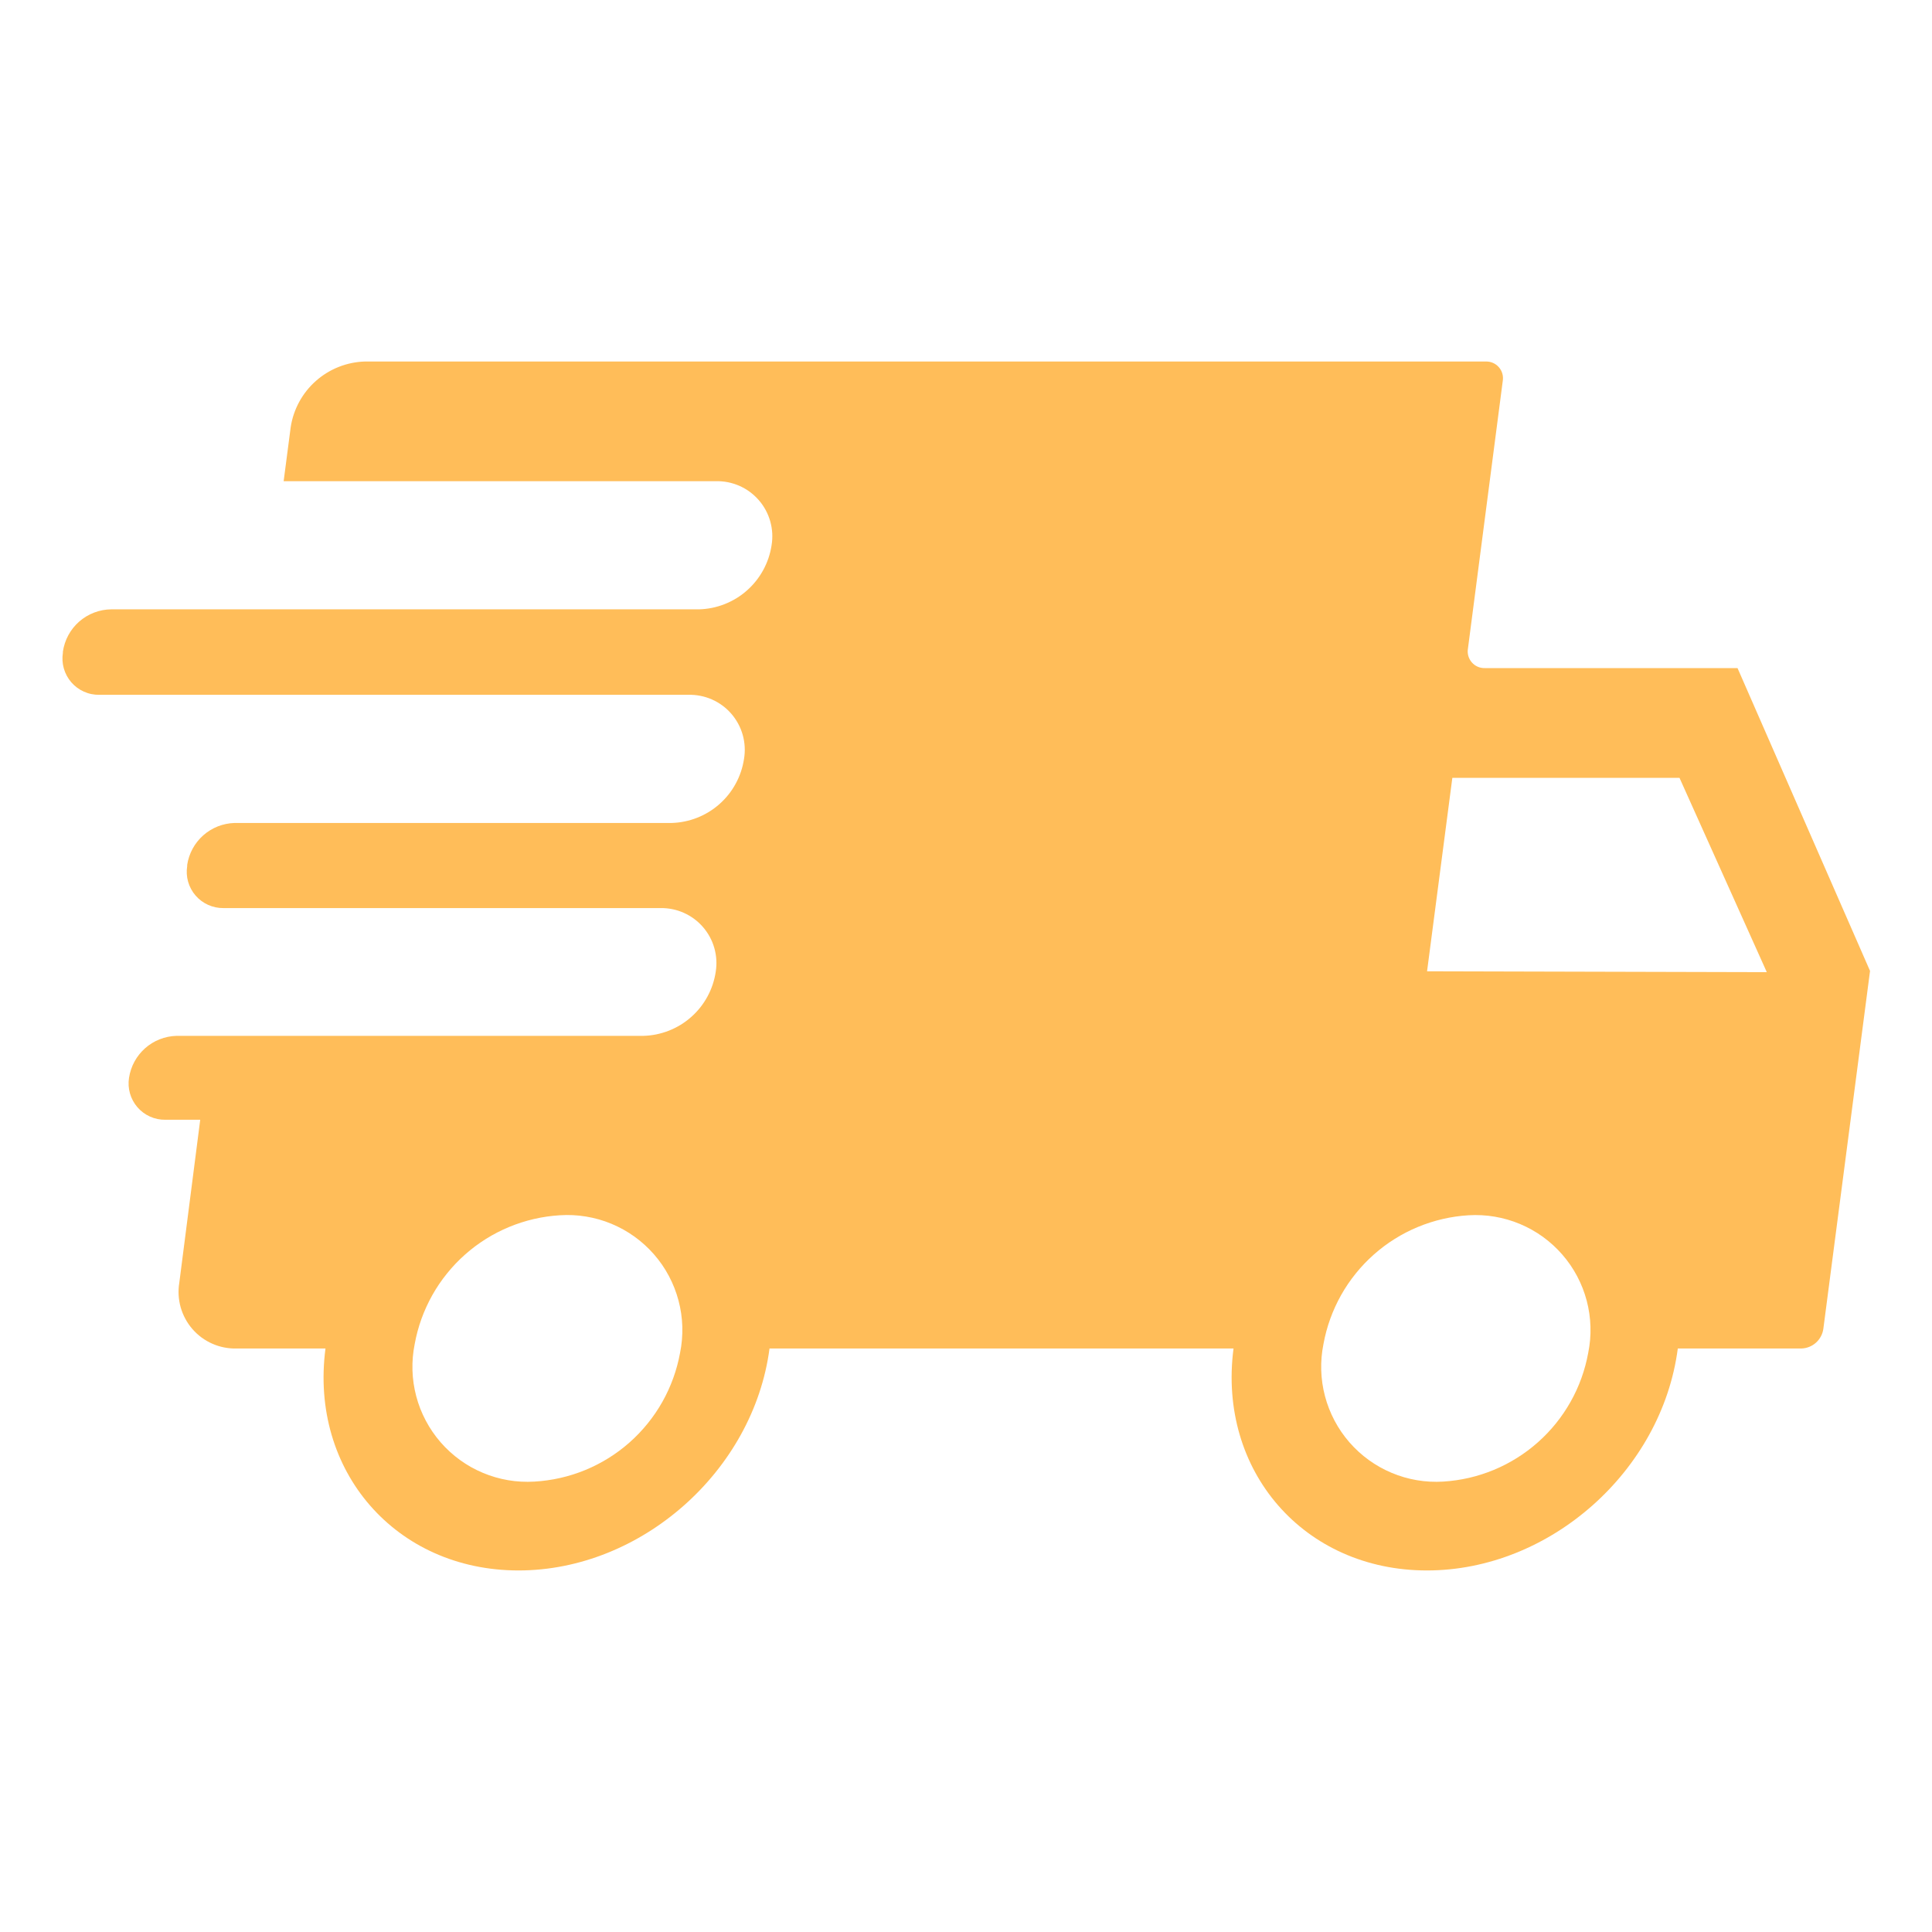 <svg version="1.2" preserveAspectRatio="xMidYMid meet" height="500" viewBox="0 0 375 375" zoomAndPan="magnify" width="500" xmlns:xlink="http://www.w3.org/1999/xlink" xmlns="http://www.w3.org/2000/svg"><defs><clipPath id="530c55fffc"><path d="M 12 70.168 L 363 70.168 L 363 304.918 L 12 304.918 Z M 12 70.168"></path></clipPath></defs><g id="70043ff82f"><g clip-path="url(#530c55fffc)" clip-rule="nonzero"><path d="M 337.254 129.676 L 288.211 129.676 C 287.973 129.684 287.734 129.664 287.5 129.617 C 287.266 129.574 287.035 129.504 286.816 129.406 C 286.598 129.309 286.391 129.191 286.199 129.051 C 286.008 128.906 285.832 128.746 285.676 128.566 C 285.516 128.383 285.383 128.188 285.27 127.977 C 285.156 127.766 285.066 127.547 285 127.316 C 284.938 127.086 284.898 126.852 284.883 126.613 C 284.871 126.371 284.887 126.137 284.926 125.898 L 291.684 73.945 C 291.723 73.711 291.738 73.477 291.723 73.238 C 291.711 73 291.676 72.766 291.609 72.535 C 291.547 72.305 291.457 72.086 291.344 71.875 C 291.23 71.664 291.098 71.469 290.941 71.289 C 290.785 71.109 290.613 70.949 290.422 70.805 C 290.23 70.664 290.023 70.543 289.809 70.449 C 289.59 70.352 289.363 70.277 289.129 70.23 C 288.895 70.184 288.66 70.164 288.422 70.168 L 70.871 70.168 C 69.996 70.191 69.129 70.289 68.273 70.465 C 67.414 70.641 66.578 70.887 65.762 71.211 C 64.949 71.531 64.168 71.918 63.422 72.379 C 62.676 72.836 61.973 73.352 61.32 73.934 C 60.664 74.516 60.062 75.145 59.516 75.832 C 58.973 76.516 58.492 77.242 58.074 78.012 C 57.656 78.781 57.309 79.582 57.027 80.414 C 56.75 81.242 56.547 82.09 56.418 82.957 L 55.055 93.398 L 138.922 93.398 C 139.316 93.391 139.707 93.398 140.098 93.434 C 140.492 93.465 140.879 93.52 141.266 93.594 C 141.648 93.672 142.031 93.77 142.406 93.887 C 142.781 94.004 143.148 94.141 143.508 94.297 C 143.867 94.457 144.215 94.633 144.559 94.828 C 144.898 95.027 145.227 95.242 145.543 95.473 C 145.859 95.707 146.16 95.957 146.449 96.223 C 146.738 96.488 147.012 96.77 147.273 97.066 C 147.531 97.359 147.77 97.672 147.996 97.992 C 148.219 98.316 148.426 98.648 148.613 98.996 C 148.801 99.34 148.969 99.695 149.117 100.059 C 149.262 100.422 149.391 100.793 149.5 101.172 C 149.605 101.551 149.691 101.934 149.758 102.32 C 149.824 102.707 149.867 103.098 149.891 103.488 C 149.91 103.883 149.91 104.273 149.891 104.668 C 149.871 105.059 149.828 105.449 149.762 105.836 C 149.637 106.68 149.434 107.504 149.164 108.312 C 148.891 109.117 148.551 109.895 148.145 110.645 C 147.734 111.391 147.266 112.098 146.734 112.766 C 146.203 113.43 145.621 114.047 144.98 114.609 C 144.344 115.176 143.66 115.68 142.934 116.125 C 142.207 116.566 141.449 116.945 140.656 117.258 C 139.863 117.57 139.047 117.812 138.215 117.984 C 137.379 118.152 136.535 118.25 135.684 118.273 L 21.594 118.273 C 21.027 118.277 20.465 118.332 19.906 118.438 C 19.348 118.543 18.805 118.699 18.273 118.902 C 17.746 119.102 17.238 119.352 16.75 119.641 C 16.266 119.934 15.809 120.27 15.379 120.641 C 14.953 121.016 14.562 121.422 14.207 121.867 C 13.855 122.309 13.543 122.781 13.27 123.281 C 13 123.777 12.773 124.297 12.598 124.836 C 12.418 125.375 12.289 125.926 12.207 126.484 L 12.207 126.719 C 12.129 127.227 12.102 127.734 12.133 128.246 C 12.164 128.758 12.25 129.262 12.391 129.754 C 12.531 130.246 12.723 130.719 12.969 131.172 C 13.211 131.621 13.5 132.039 13.836 132.43 C 14.172 132.816 14.543 133.164 14.953 133.469 C 15.367 133.777 15.805 134.035 16.273 134.242 C 16.738 134.453 17.223 134.613 17.727 134.715 C 18.227 134.82 18.734 134.871 19.246 134.863 L 133.598 134.863 C 133.988 134.852 134.379 134.863 134.773 134.895 C 135.164 134.93 135.551 134.984 135.938 135.059 C 136.32 135.133 136.703 135.23 137.078 135.348 C 137.453 135.465 137.82 135.602 138.18 135.762 C 138.539 135.918 138.887 136.098 139.227 136.293 C 139.566 136.488 139.895 136.703 140.211 136.938 C 140.527 137.168 140.832 137.418 141.121 137.684 C 141.406 137.953 141.68 138.234 141.938 138.527 C 142.195 138.824 142.438 139.137 142.66 139.457 C 142.883 139.781 143.09 140.113 143.277 140.461 C 143.465 140.805 143.629 141.16 143.777 141.523 C 143.926 141.887 144.051 142.258 144.16 142.637 C 144.266 143.016 144.352 143.398 144.414 143.785 C 144.48 144.172 144.523 144.562 144.543 144.953 C 144.566 145.348 144.566 145.738 144.543 146.133 C 144.523 146.523 144.477 146.914 144.414 147.301 C 144.285 148.145 144.086 148.969 143.816 149.777 C 143.543 150.582 143.207 151.363 142.797 152.109 C 142.391 152.859 141.922 153.566 141.391 154.234 C 140.859 154.898 140.273 155.516 139.637 156.078 C 138.996 156.645 138.312 157.148 137.586 157.594 C 136.859 158.039 136.102 158.414 135.309 158.727 C 134.516 159.039 133.699 159.281 132.863 159.449 C 132.031 159.621 131.188 159.715 130.336 159.738 L 45.527 159.738 C 44.973 159.754 44.422 159.816 43.875 159.93 C 43.328 160.039 42.797 160.199 42.277 160.402 C 41.762 160.609 41.266 160.855 40.789 161.148 C 40.316 161.438 39.867 161.77 39.453 162.137 C 39.035 162.508 38.652 162.91 38.305 163.348 C 37.957 163.781 37.652 164.246 37.387 164.734 C 37.121 165.223 36.898 165.734 36.723 166.262 C 36.543 166.789 36.414 167.328 36.332 167.879 L 36.332 168.113 C 36.25 168.621 36.227 169.129 36.258 169.641 C 36.289 170.152 36.371 170.656 36.512 171.148 C 36.652 171.641 36.848 172.113 37.09 172.562 C 37.332 173.016 37.621 173.434 37.957 173.82 C 38.293 174.211 38.668 174.555 39.078 174.863 C 39.488 175.168 39.926 175.426 40.395 175.637 C 40.863 175.848 41.348 176.004 41.848 176.109 C 42.352 176.215 42.859 176.262 43.371 176.258 L 128.199 176.258 C 128.586 176.25 128.977 176.266 129.363 176.301 C 129.75 176.336 130.133 176.395 130.516 176.473 C 130.898 176.547 131.273 176.648 131.645 176.766 C 132.012 176.883 132.375 177.023 132.73 177.184 C 133.086 177.34 133.434 177.52 133.766 177.715 C 134.102 177.91 134.426 178.125 134.738 178.355 C 135.051 178.586 135.352 178.836 135.637 179.102 C 135.922 179.363 136.191 179.645 136.445 179.938 C 136.703 180.23 136.941 180.539 137.16 180.859 C 137.383 181.176 137.586 181.508 137.77 181.852 C 137.957 182.191 138.121 182.543 138.27 182.902 C 138.414 183.266 138.543 183.633 138.648 184.004 C 138.754 184.379 138.84 184.758 138.906 185.141 C 138.973 185.523 139.016 185.91 139.039 186.301 C 139.062 186.688 139.062 187.074 139.043 187.465 C 139.023 187.852 138.984 188.238 138.922 188.621 C 138.797 189.465 138.598 190.293 138.328 191.102 C 138.059 191.91 137.719 192.688 137.312 193.438 C 136.906 194.188 136.434 194.895 135.906 195.562 C 135.375 196.227 134.789 196.844 134.148 197.406 C 133.512 197.973 132.828 198.477 132.102 198.922 C 131.371 199.367 130.613 199.742 129.82 200.055 C 129.023 200.367 128.211 200.605 127.375 200.777 C 126.539 200.945 125.695 201.039 124.844 201.059 L 34.242 201.059 C 33.684 201.074 33.133 201.141 32.59 201.25 C 32.043 201.363 31.512 201.52 30.992 201.727 C 30.473 201.93 29.977 202.18 29.504 202.469 C 29.027 202.762 28.582 203.094 28.164 203.461 C 27.746 203.832 27.367 204.234 27.02 204.668 C 26.672 205.105 26.367 205.566 26.098 206.059 C 25.832 206.547 25.613 207.055 25.434 207.582 C 25.258 208.113 25.125 208.652 25.043 209.203 C 24.965 209.707 24.938 210.219 24.969 210.73 C 25 211.242 25.086 211.742 25.227 212.234 C 25.367 212.73 25.559 213.199 25.805 213.652 C 26.047 214.102 26.336 214.523 26.672 214.91 C 27.008 215.297 27.379 215.645 27.789 215.949 C 28.203 216.258 28.641 216.516 29.109 216.727 C 29.574 216.938 30.059 217.094 30.562 217.199 C 31.062 217.301 31.57 217.352 32.082 217.344 L 38.863 217.344 L 34.805 248.953 C 34.738 249.352 34.695 249.754 34.672 250.156 C 34.648 250.559 34.648 250.961 34.672 251.363 C 34.695 251.77 34.738 252.168 34.805 252.566 C 34.871 252.965 34.957 253.359 35.066 253.746 C 35.18 254.137 35.309 254.516 35.461 254.891 C 35.613 255.266 35.785 255.629 35.977 255.984 C 36.168 256.34 36.379 256.684 36.609 257.016 C 36.84 257.348 37.086 257.668 37.352 257.973 C 37.617 258.273 37.898 258.566 38.195 258.84 C 38.492 259.113 38.801 259.367 39.125 259.609 C 39.453 259.848 39.789 260.066 40.137 260.27 C 40.488 260.473 40.848 260.656 41.219 260.816 C 41.586 260.98 41.965 261.121 42.348 261.242 C 42.734 261.363 43.125 261.461 43.52 261.539 C 43.918 261.617 44.316 261.672 44.719 261.707 C 45.121 261.742 45.523 261.754 45.93 261.742 L 63.176 261.742 C 60.055 285.535 76.855 304.824 100.648 304.824 C 124.445 304.824 146.242 285.535 149.363 261.742 L 239.426 261.742 C 236.328 285.535 253.129 304.824 276.969 304.824 C 300.812 304.824 322.562 285.535 325.66 261.742 L 349.645 261.742 C 350.172 261.727 350.68 261.621 351.168 261.426 C 351.656 261.23 352.098 260.957 352.488 260.602 C 352.879 260.25 353.195 259.84 353.441 259.375 C 353.688 258.91 353.844 258.414 353.914 257.895 L 362.973 188.457 Z M 132 262.586 C 131.695 264.258 131.254 265.895 130.676 267.492 C 130.098 269.09 129.395 270.629 128.559 272.109 C 127.723 273.59 126.773 274.988 125.703 276.309 C 124.633 277.629 123.465 278.855 122.191 279.98 C 120.918 281.105 119.559 282.117 118.117 283.016 C 116.676 283.914 115.168 284.684 113.598 285.332 C 112.023 285.98 110.41 286.492 108.754 286.867 C 107.098 287.242 105.422 287.48 103.723 287.578 C 102.875 287.629 102.023 287.633 101.172 287.586 C 100.32 287.543 99.473 287.449 98.633 287.305 C 97.793 287.164 96.965 286.973 96.145 286.734 C 95.324 286.496 94.523 286.215 93.738 285.883 C 92.953 285.555 92.188 285.18 91.441 284.766 C 90.699 284.348 89.984 283.887 89.293 283.391 C 88.602 282.891 87.941 282.352 87.312 281.777 C 86.684 281.203 86.086 280.594 85.527 279.949 C 84.969 279.309 84.449 278.633 83.965 277.93 C 83.484 277.227 83.043 276.5 82.645 275.746 C 82.246 274.992 81.891 274.219 81.578 273.426 C 81.27 272.633 81.004 271.824 80.789 271 C 80.57 270.176 80.402 269.34 80.277 268.496 C 80.156 267.652 80.082 266.805 80.059 265.953 C 80.035 265.102 80.059 264.25 80.129 263.402 C 80.203 262.551 80.324 261.711 80.492 260.875 C 80.797 259.207 81.234 257.574 81.809 255.98 C 82.387 254.387 83.09 252.852 83.918 251.375 C 84.75 249.898 85.695 248.5 86.762 247.184 C 87.824 245.863 88.988 244.641 90.258 243.516 C 91.523 242.391 92.875 241.379 94.312 240.48 C 95.75 239.578 97.25 238.805 98.812 238.156 C 100.379 237.508 101.988 236.992 103.637 236.609 C 105.289 236.227 106.961 235.984 108.652 235.883 C 109.504 235.824 110.359 235.82 111.211 235.859 C 112.066 235.902 112.914 235.992 113.758 236.133 C 114.602 236.27 115.438 236.457 116.258 236.691 C 117.082 236.926 117.887 237.207 118.676 237.535 C 119.465 237.863 120.234 238.234 120.98 238.648 C 121.73 239.066 122.449 239.523 123.145 240.023 C 123.84 240.52 124.504 241.059 125.137 241.633 C 125.77 242.207 126.367 242.816 126.93 243.461 C 127.492 244.105 128.016 244.777 128.504 245.48 C 128.988 246.188 129.43 246.914 129.832 247.672 C 130.234 248.426 130.59 249.203 130.902 249.996 C 131.215 250.793 131.48 251.605 131.699 252.43 C 131.918 253.258 132.09 254.094 132.215 254.941 C 132.336 255.785 132.41 256.637 132.438 257.492 C 132.461 258.348 132.438 259.199 132.363 260.051 C 132.293 260.902 132.172 261.75 132 262.586 Z M 308.273 262.586 C 307.969 264.254 307.531 265.883 306.957 267.477 C 306.383 269.074 305.68 270.609 304.848 272.086 C 304.016 273.562 303.07 274.961 302.008 276.277 C 300.941 277.598 299.777 278.82 298.508 279.945 C 297.242 281.07 295.891 282.082 294.453 282.98 C 293.02 283.879 291.52 284.656 289.953 285.305 C 288.387 285.953 286.781 286.469 285.129 286.852 C 283.477 287.23 281.805 287.473 280.113 287.578 C 279.266 287.629 278.414 287.633 277.562 287.586 C 276.711 287.543 275.863 287.449 275.023 287.305 C 274.184 287.164 273.355 286.973 272.535 286.734 C 271.719 286.496 270.914 286.215 270.129 285.883 C 269.344 285.555 268.578 285.18 267.836 284.766 C 267.09 284.348 266.375 283.887 265.684 283.391 C 264.992 282.891 264.332 282.352 263.703 281.777 C 263.074 281.203 262.48 280.594 261.918 279.949 C 261.359 279.309 260.84 278.633 260.355 277.93 C 259.875 277.227 259.434 276.5 259.035 275.746 C 258.637 274.992 258.281 274.219 257.973 273.426 C 257.66 272.633 257.398 271.824 257.18 271 C 256.961 270.176 256.793 269.34 256.668 268.496 C 256.547 267.652 256.473 266.805 256.449 265.953 C 256.426 265.102 256.449 264.25 256.52 263.402 C 256.594 262.551 256.715 261.711 256.883 260.875 C 257.188 259.207 257.625 257.574 258.203 255.98 C 258.777 254.387 259.48 252.852 260.309 251.375 C 261.141 249.898 262.086 248.5 263.152 247.184 C 264.215 245.863 265.383 244.641 266.648 243.516 C 267.914 242.391 269.266 241.379 270.703 240.48 C 272.141 239.578 273.641 238.805 275.203 238.156 C 276.77 237.508 278.379 236.992 280.027 236.609 C 281.68 236.227 283.352 235.984 285.043 235.883 C 285.895 235.832 286.746 235.828 287.598 235.875 C 288.445 235.918 289.293 236.012 290.133 236.156 C 290.973 236.297 291.805 236.488 292.621 236.727 C 293.441 236.965 294.242 237.246 295.031 237.578 C 295.816 237.906 296.582 238.281 297.324 238.695 C 298.066 239.113 298.785 239.57 299.477 240.07 C 300.164 240.57 300.824 241.109 301.457 241.684 C 302.086 242.258 302.68 242.867 303.238 243.512 C 303.797 244.152 304.32 244.828 304.801 245.527 C 305.285 246.23 305.723 246.961 306.125 247.715 C 306.523 248.469 306.875 249.242 307.188 250.035 C 307.496 250.828 307.762 251.637 307.98 252.461 C 308.195 253.285 308.367 254.121 308.488 254.965 C 308.609 255.809 308.684 256.656 308.707 257.508 C 308.734 258.359 308.711 259.211 308.637 260.059 C 308.562 260.91 308.441 261.75 308.273 262.586 Z M 276.992 188.527 L 281.898 150.984 L 325.992 150.984 L 342.934 188.695 Z M 276.992 188.527" style="stroke:none;fill-rule:nonzero;fill:#ffbd59;fill-opacity:1;"></path></g></g></svg>